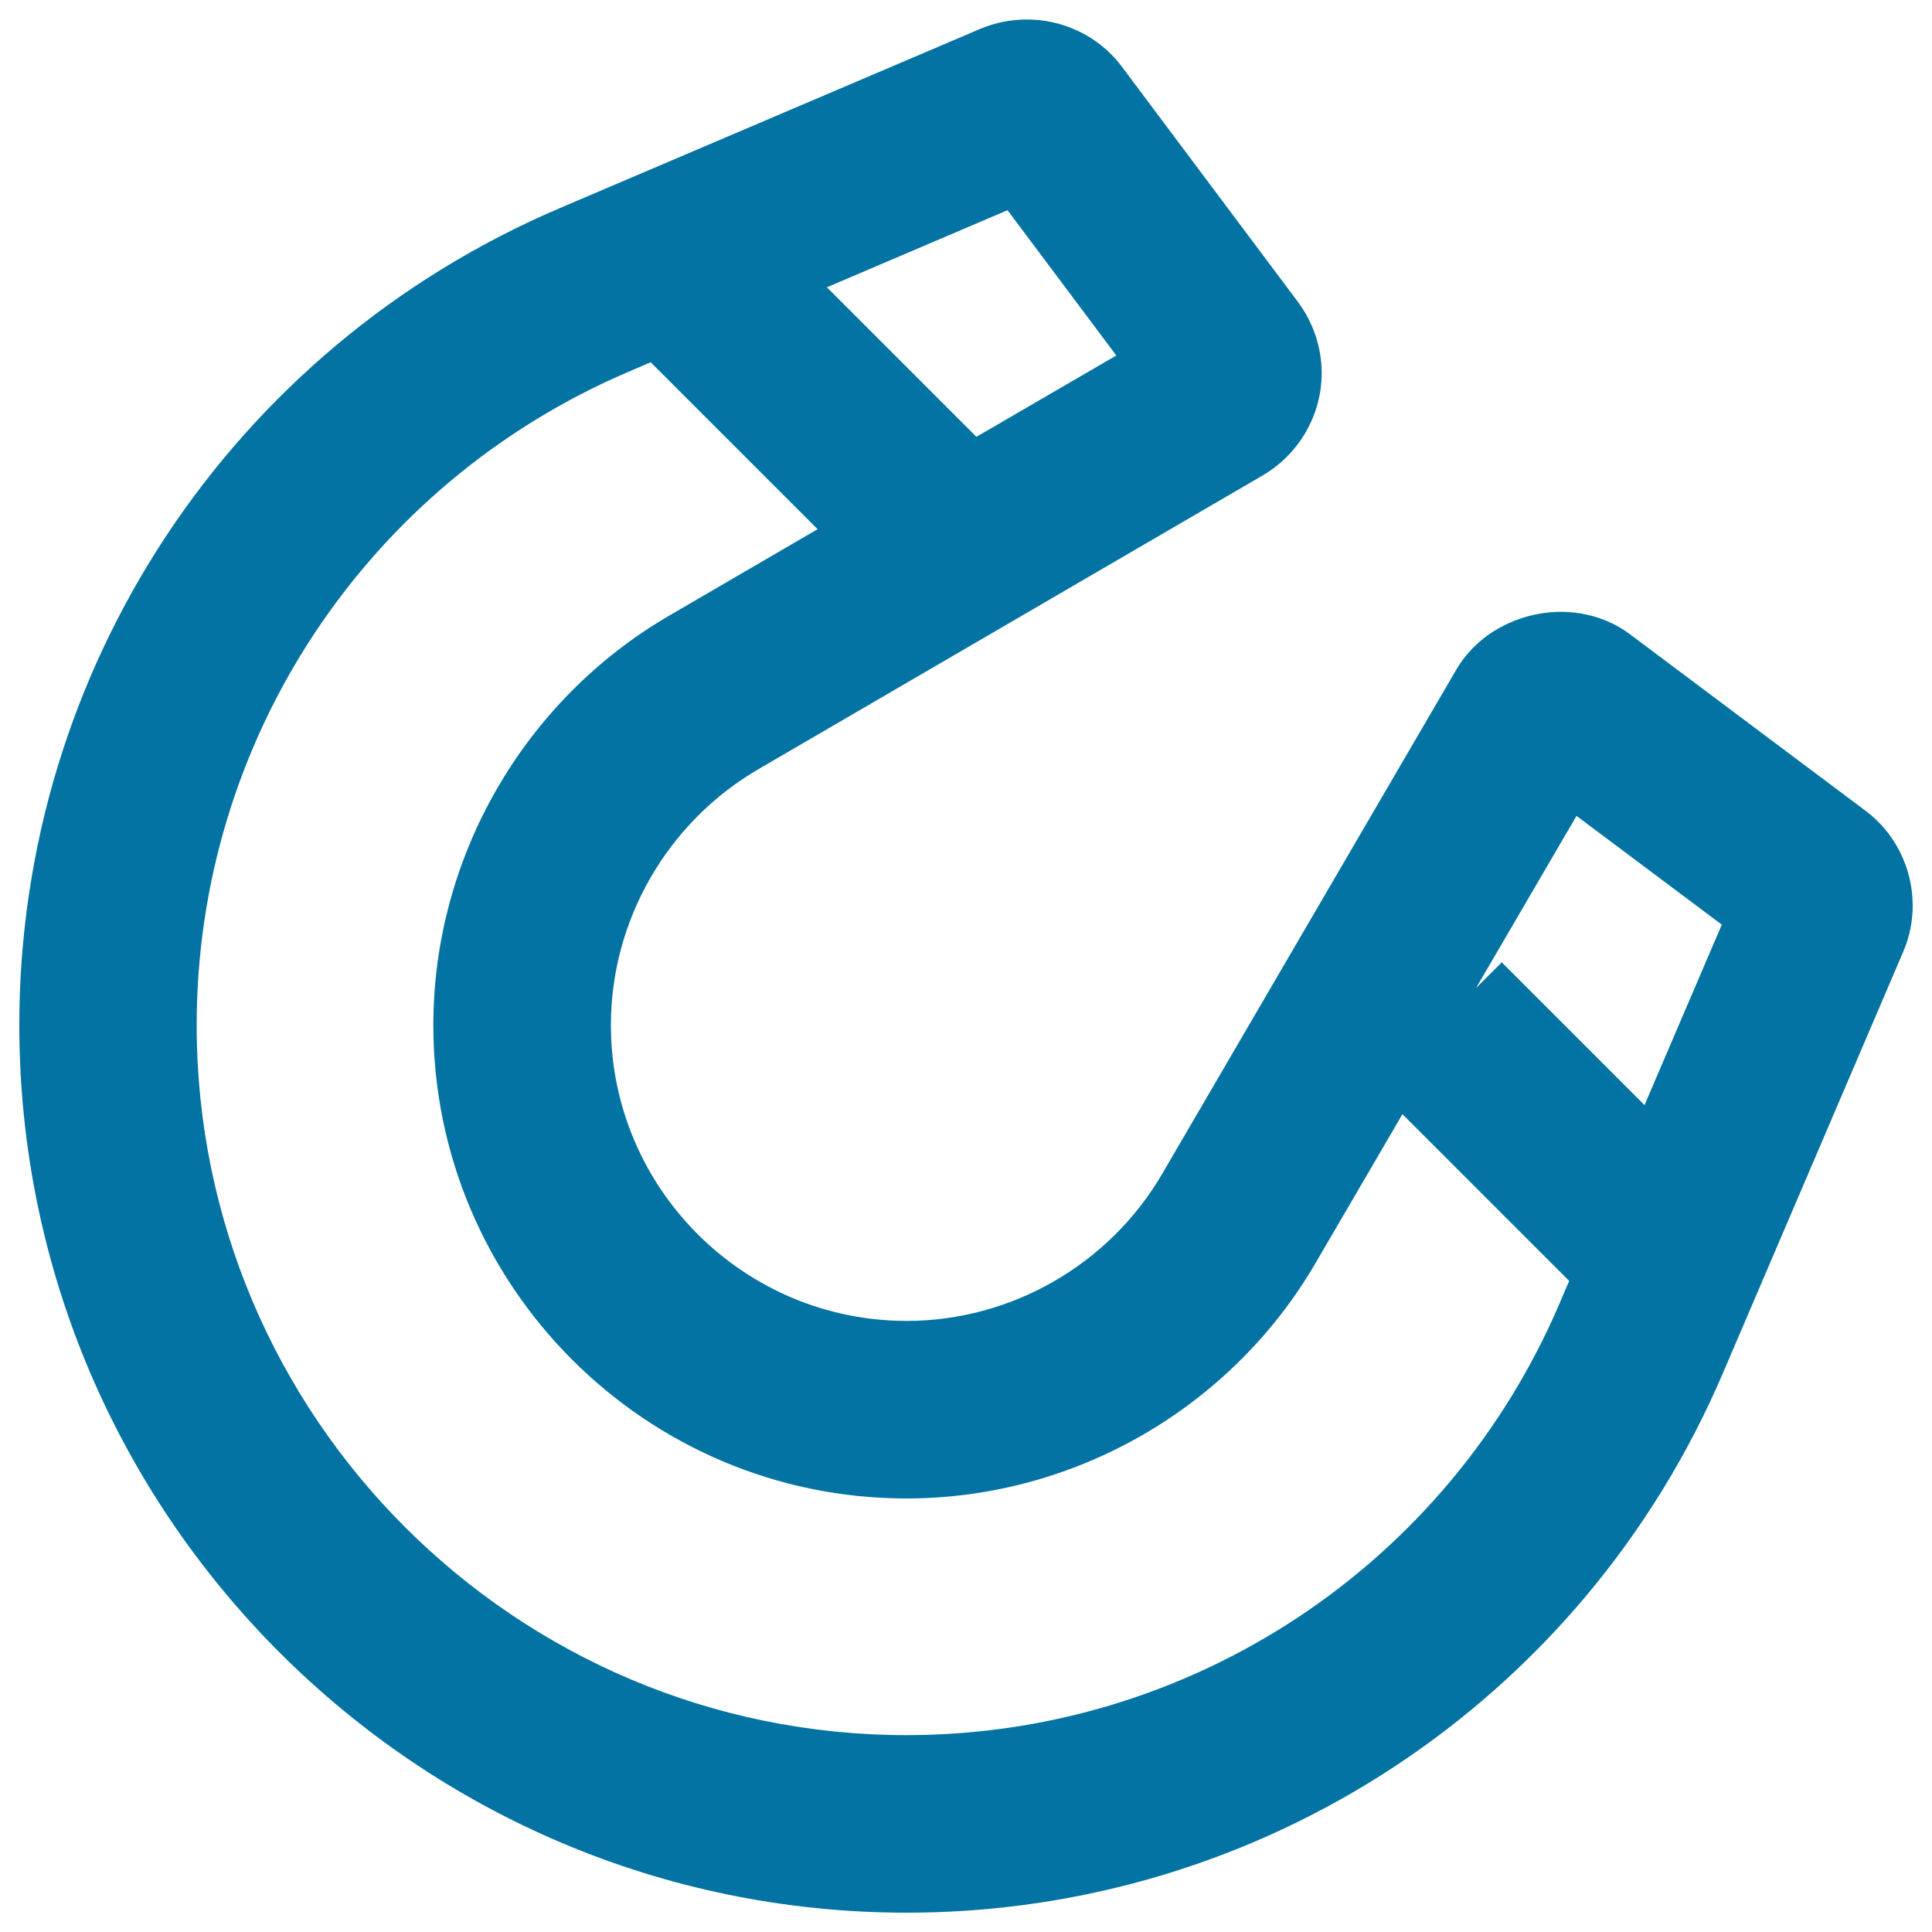 <svg xmlns="http://www.w3.org/2000/svg" viewBox="0 0 1000 1000" style="fill:#0273a2">
<title>Magnetic Tool SVG icon</title>
<g><g id="Magnet"><g><path d="M965.4,419.5l-122-91.4c-10.9-8.1-24.1-11.7-37.2-11.4c-20.7,0.6-41.3,11.1-52.3,29.7L601.6,607.5c-27.4,47-78.1,76.2-132.3,76.2c-84.4,0-153.1-68.7-153.1-153.1c0-54.3,29.2-105,76.4-132.5L653.7,246c18.7-11,30.4-31.2,30.4-52.9c0-13.2-4.4-26.2-12.2-36.7L580.9,34.8c-11.7-15.9-30.7-25-50.2-24.7c-7.7,0.1-15.6,1.6-23,4.7l-217.9,92.9C119.8,180.2,10,346.2,10,530.6c0,253.3,206,459.4,459.3,459.4c184,0,349.8-109.5,422.4-279.1l93.5-218.5c3.2-7.5,4.8-15.5,4.8-23.8C990,449.3,980.8,430.9,965.4,419.5z M521.5,108.8l56.3,75.2l-72.4,42.1L428,148.7L521.5,108.8z M807.2,674.7c-58.1,135.7-190.8,223.4-338,223.4c-202.6,0-367.4-164.9-367.4-367.5c0-147.5,87.9-280.3,223.8-338.3l11.2-4.8l86.4,86.4l-76.9,44.8c-75.2,43.8-122,125-122,211.9c0,135.1,109.9,245,244.9,245c86.8,0,167.9-46.7,211.7-121.8l45-77.1l86.3,86.3L807.2,674.7z M851.2,572l-73.9-73.9L764,511.4l52-89.1l75.2,56.3L851.2,572z"/></g></g></g>
</svg>